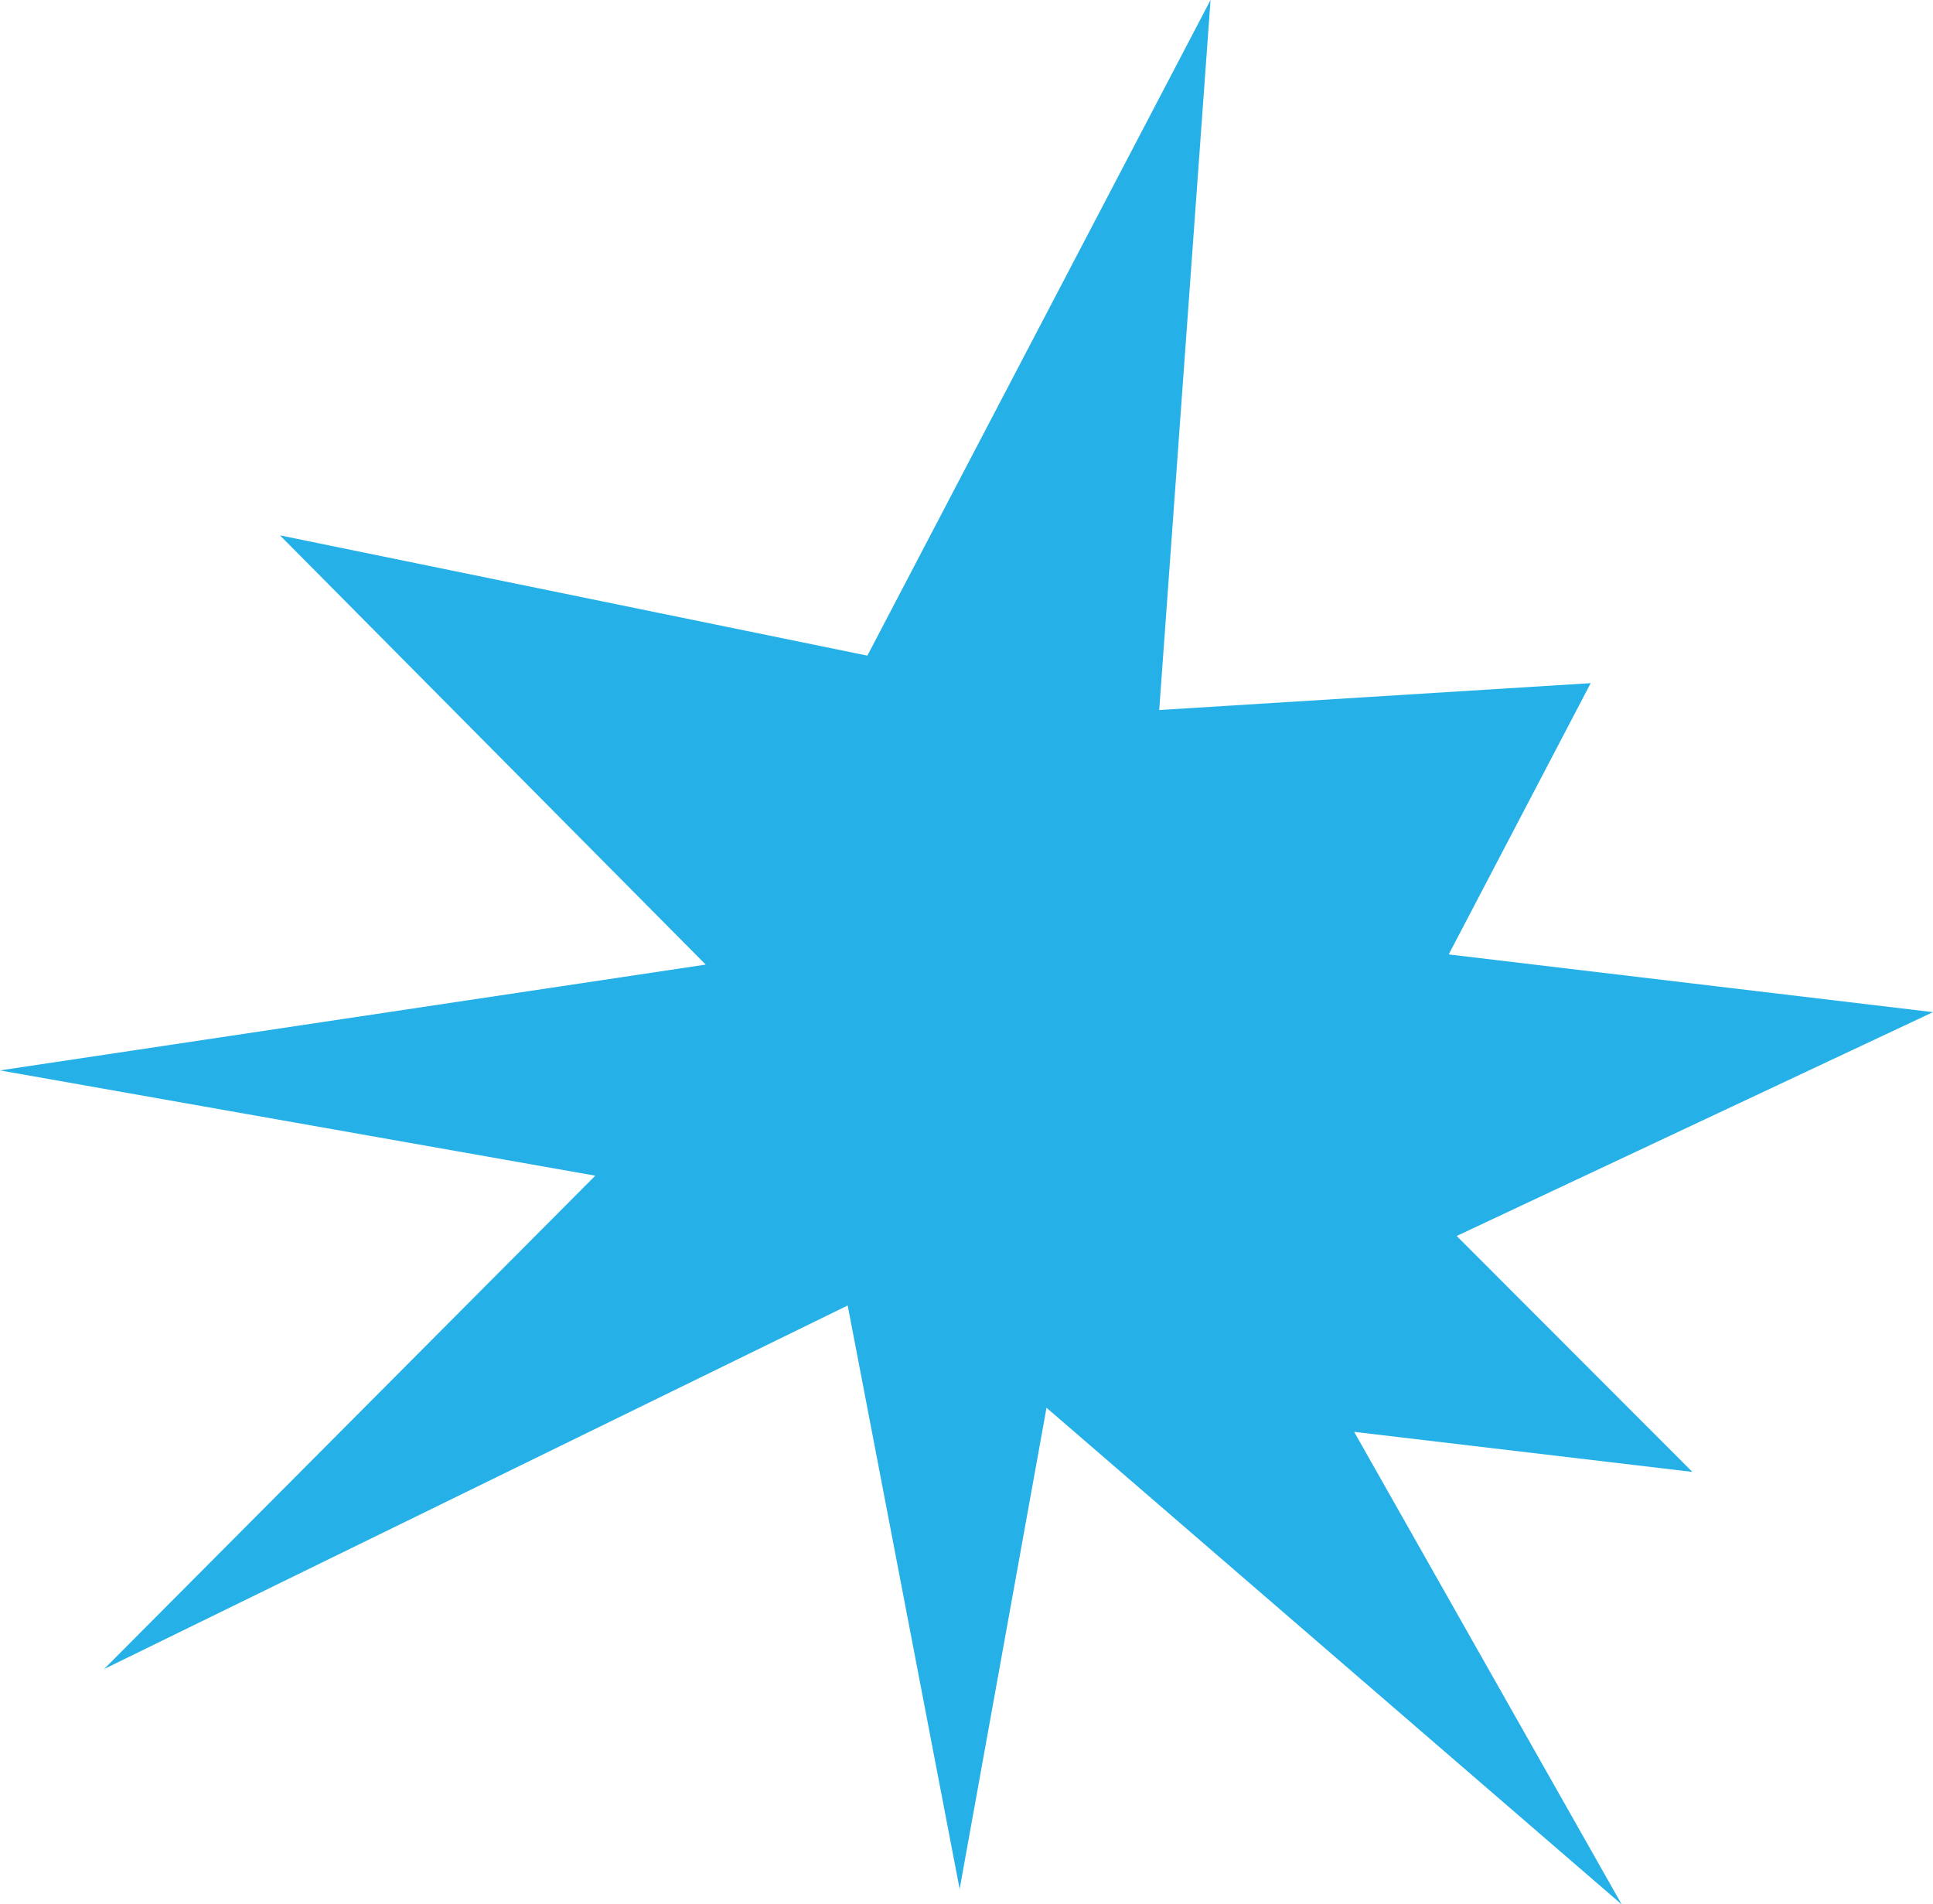 <?xml version="1.0" encoding="UTF-8"?> <svg xmlns="http://www.w3.org/2000/svg" width="199" height="196" viewBox="0 0 199 196" fill="none"><path d="M166.929 195.978L139.408 147.378L174.227 151.5L149.965 127.216L199 104.178L149.142 98.237L163.759 70.316L119.34 73.082L124.624 0L89.294 67.483L28.823 55.104L72.652 99.284L3.88212e-06 110.175L61.283 121.011L10.713 171.793L87.269 134.37L98.794 194.435L107.737 144.897L166.929 196V195.978Z" fill="#25B1E7"></path></svg> 
